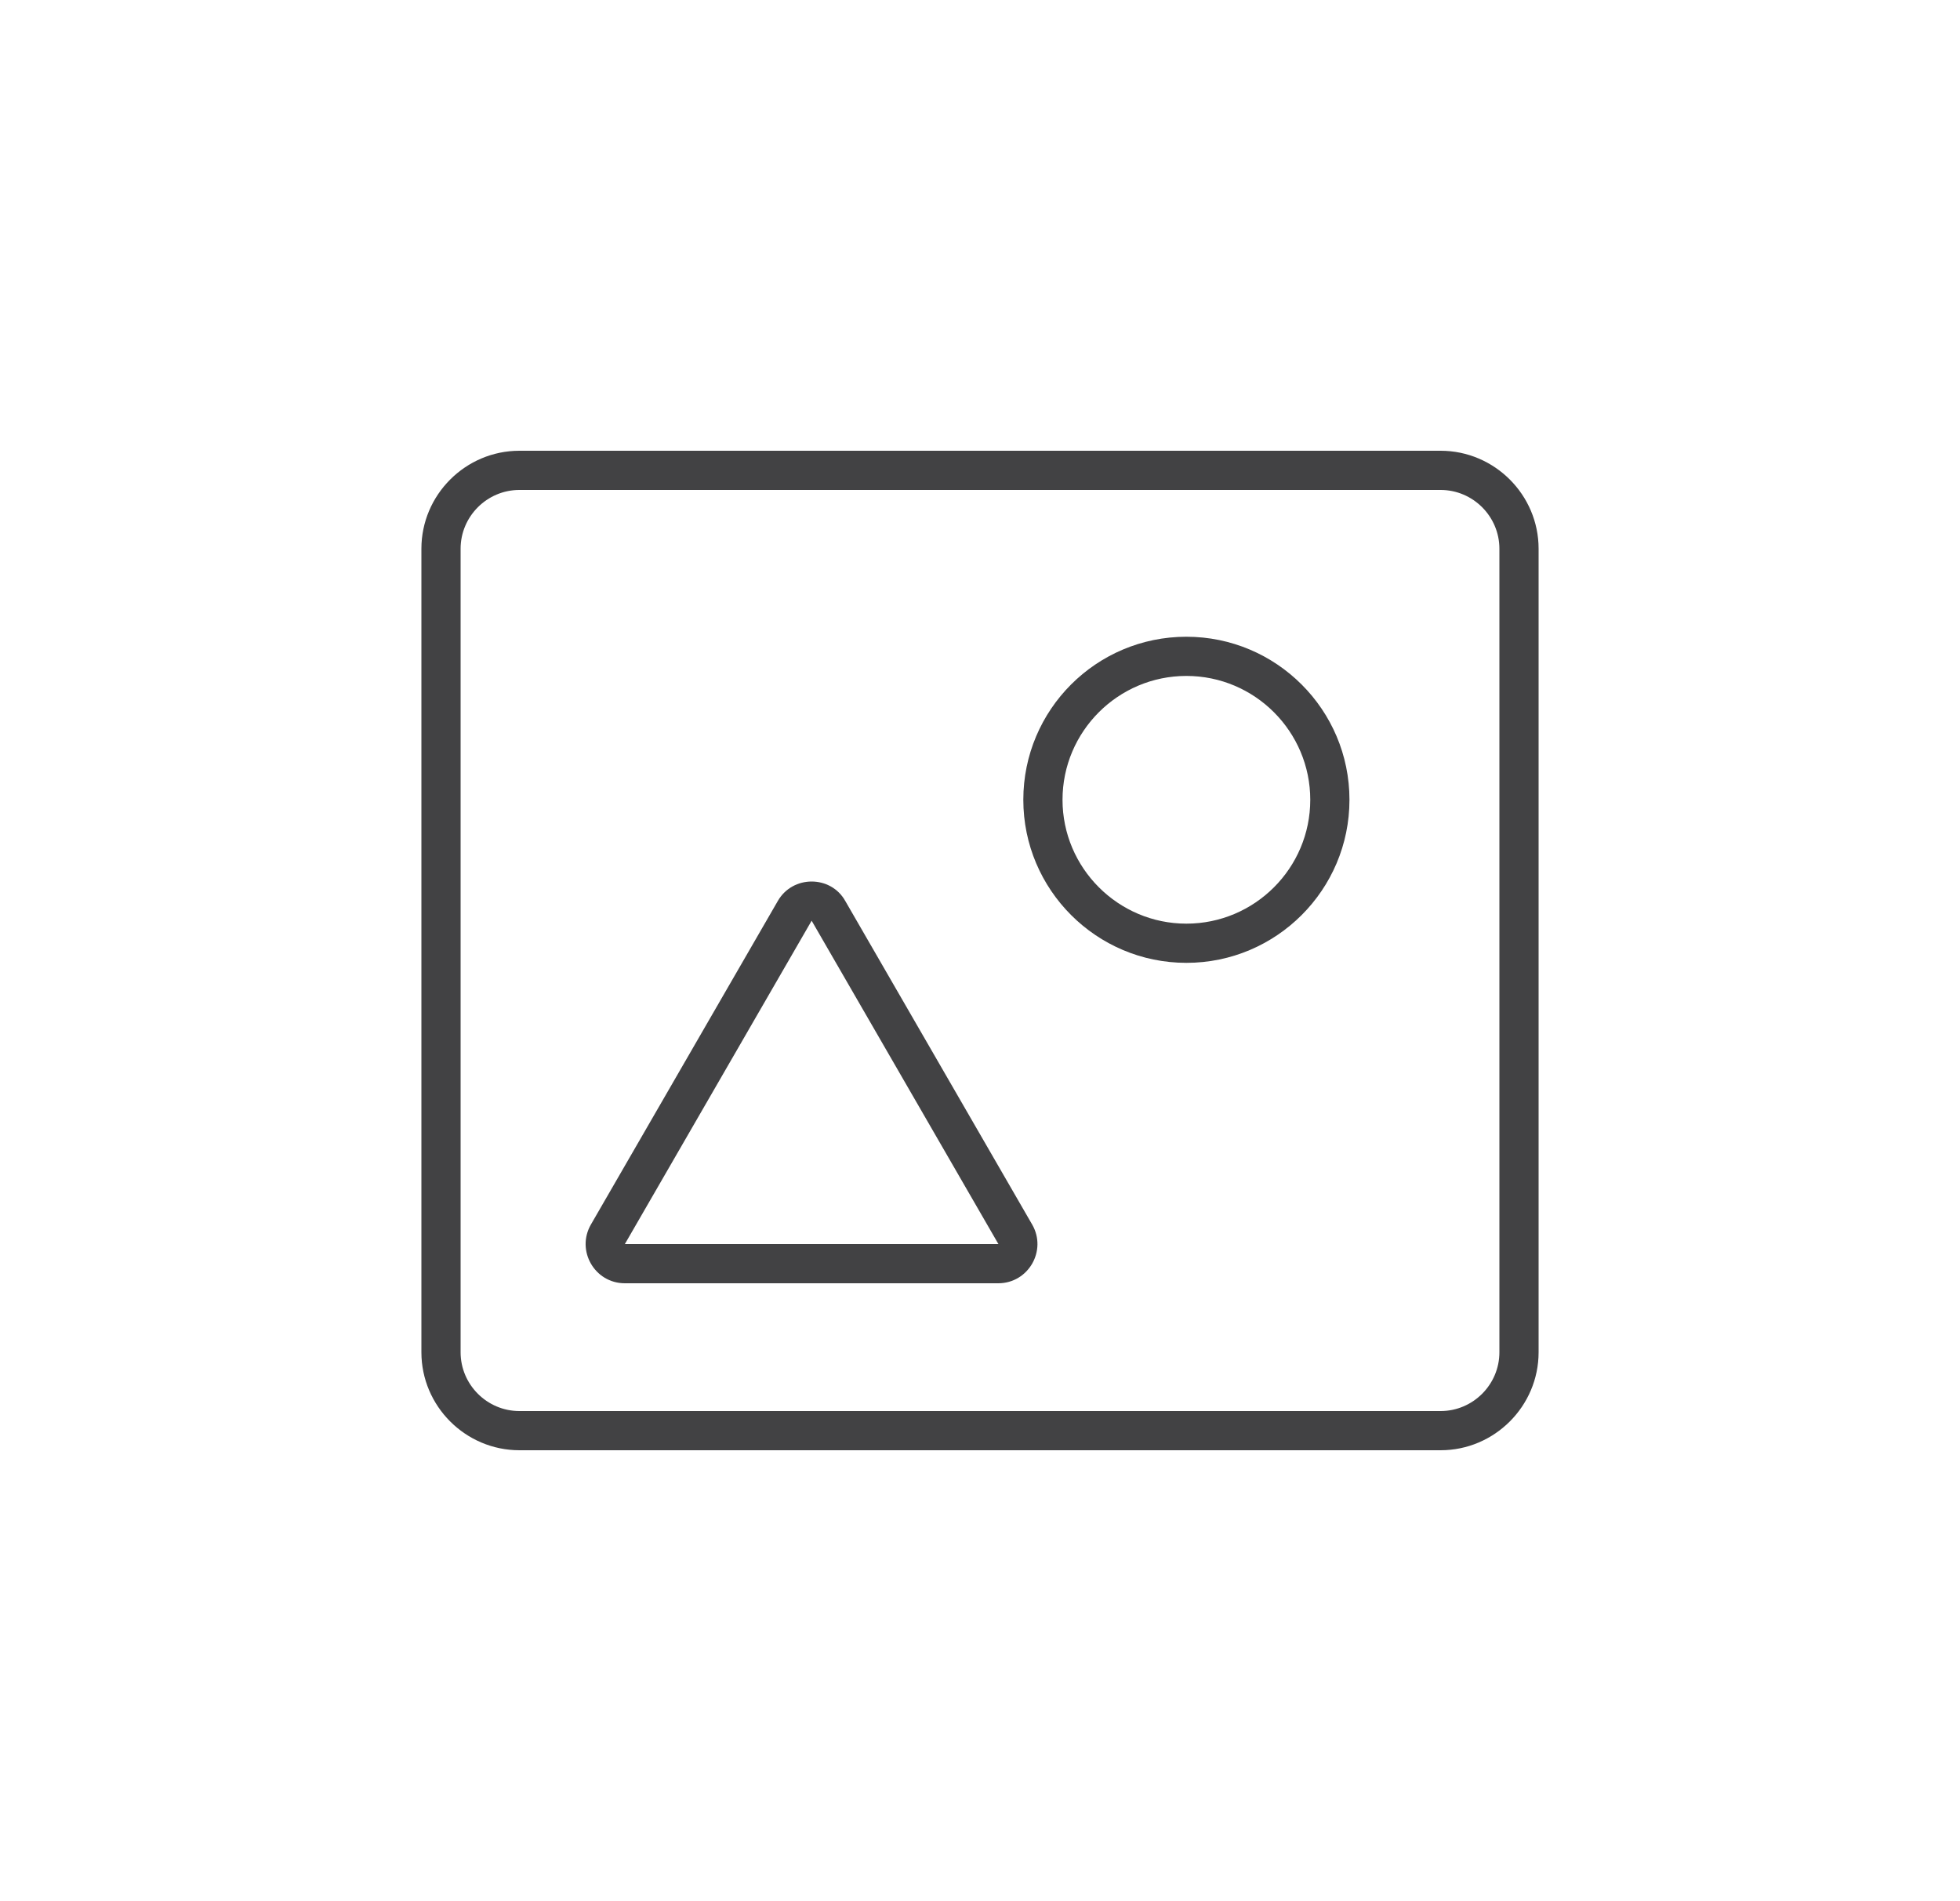 <?xml version="1.0" encoding="UTF-8"?> <!-- Generator: Adobe Illustrator 23.0.4, SVG Export Plug-In . SVG Version: 6.00 Build 0) --> <svg xmlns="http://www.w3.org/2000/svg" xmlns:xlink="http://www.w3.org/1999/xlink" id="Layer_1" x="0px" y="0px" viewBox="0 0 100 97" style="enable-background:new 0 0 100 97;" xml:space="preserve"> <style type="text/css"> .st0{fill:#424244;} </style> <g> <g> <path class="st0" d="M73.5,25c1.65,0,3,1.35,3,3v41c0,1.65-1.35,3-3,3h-47c-1.65,0-3-1.35-3-3V28c0-1.65,1.35-3,3-3H73.5 M73.5,23 h-47c-2.75,0-5,2.25-5,5v41c0,2.75,2.25,5,5,5h47c2.75,0,5-2.25,5-5V28C78.5,25.25,76.25,23,73.5,23L73.5,23z"></path> </g> <g> <path class="st0" d="M60.53,34.49c3.49,0,6.32,2.84,6.32,6.32c0,3.49-2.84,6.32-6.32,6.32s-6.32-2.84-6.32-6.32 C54.21,37.33,57.04,34.49,60.53,34.49 M60.53,32.49c-4.6,0-8.32,3.73-8.32,8.32s3.73,8.32,8.32,8.32s8.32-3.73,8.32-8.32 S65.12,32.49,60.53,32.49L60.53,32.49z"></path> </g> <g> <path class="st0" d="M41.41,46.98L41.41,46.98l9.53,16.5H31.88L41.41,46.98C41.4,46.98,41.4,46.98,41.41,46.98 M41.41,44.98 c-0.67,0-1.35,0.33-1.73,1l-9.53,16.5c-0.77,1.33,0.19,3,1.73,3h19.05c1.54,0,2.5-1.67,1.73-3l-9.53-16.5 C42.76,45.31,42.08,44.98,41.41,44.98L41.41,44.98z"></path> </g> </g> </svg> 